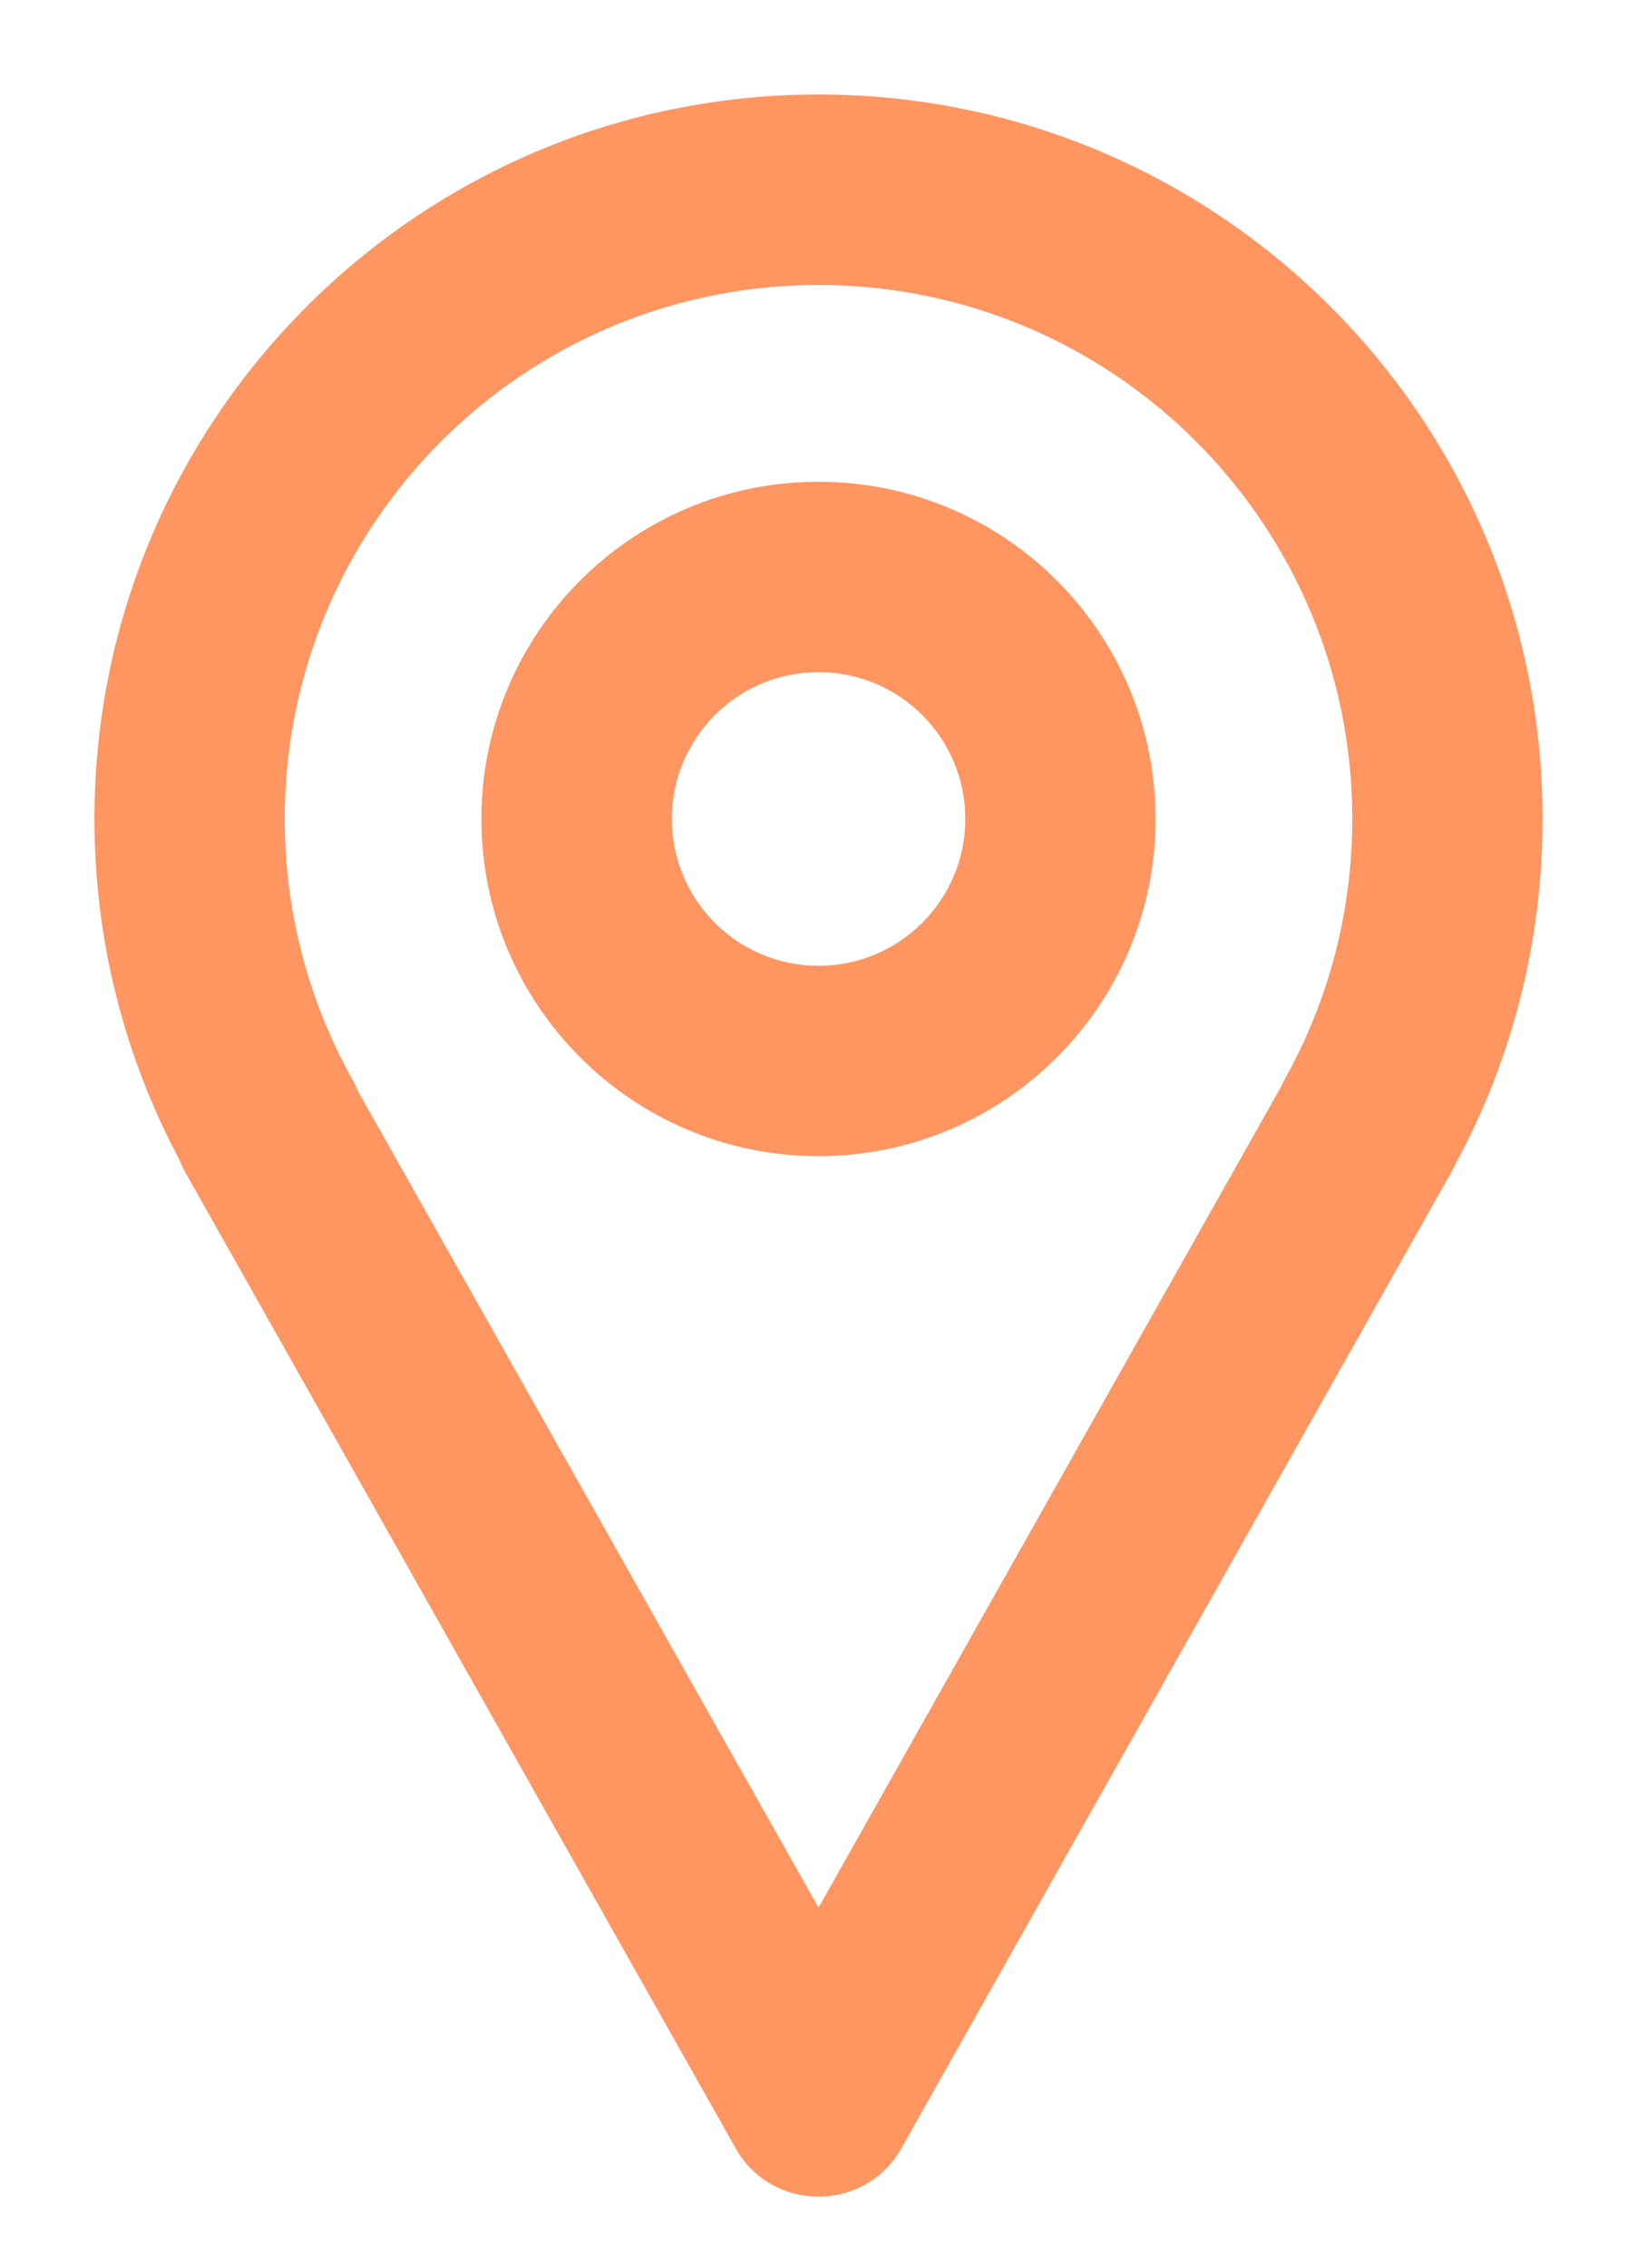 <svg width="13" height="18" viewBox="0 0 13 18" fill="none" xmlns="http://www.w3.org/2000/svg">
<path d="M6.5 1C9.538 1 12 3.463 12 6.5C12 7.431 11.768 8.331 11.332 9.131C11.324 9.149 11.315 9.168 11.305 9.186L6.94 16.929C6.747 17.271 6.253 17.271 6.06 16.929L1.69 9.186C1.674 9.157 1.661 9.128 1.651 9.099C1.226 8.307 1 7.419 1 6.5C1 3.463 3.463 1 6.5 1ZM6.5 2.012C4.021 2.012 2.011 4.021 2.011 6.5C2.011 7.278 2.209 8.027 2.58 8.69C2.594 8.716 2.607 8.742 2.616 8.769L6.5 15.651L10.396 8.738C10.403 8.722 10.411 8.706 10.42 8.69C10.791 8.027 10.989 7.278 10.989 6.5C10.989 4.021 8.979 2.012 6.5 2.012ZM6.5 4.074C7.84 4.074 8.927 5.16 8.927 6.5C8.927 7.84 7.84 8.927 6.5 8.927C5.16 8.927 4.073 7.84 4.073 6.5C4.074 5.16 5.16 4.074 6.5 4.074ZM6.5 5.085C5.718 5.085 5.085 5.719 5.085 6.5C5.085 7.282 5.718 7.916 6.5 7.916C7.282 7.916 7.916 7.282 7.916 6.5C7.916 5.718 7.282 5.085 6.5 5.085Z" fill="#FF9561"/>
<path d="M6.5 1V0.75H6.5L6.5 1ZM12 6.5H12.25V6.5L12 6.5ZM11.332 9.131L11.113 9.011L11.107 9.022L11.102 9.034L11.332 9.131ZM11.305 9.186L11.087 9.063L11.087 9.063L11.305 9.186ZM6.94 16.929L7.158 17.052L7.158 17.052L6.94 16.929ZM6.06 16.929L5.842 17.052L5.842 17.052L6.06 16.929ZM1.69 9.186L1.908 9.063L1.908 9.063L1.69 9.186ZM1.651 9.099L1.888 9.017L1.881 8.998L1.872 8.98L1.651 9.099ZM1 6.5L0.75 6.5V6.5H1ZM6.5 2.012V1.762H6.5L6.5 2.012ZM2.011 6.5L1.761 6.5V6.5H2.011ZM2.58 8.69L2.798 8.568L2.798 8.568L2.58 8.69ZM2.616 8.769L2.381 8.853L2.388 8.873L2.398 8.891L2.616 8.769ZM6.5 15.651L6.282 15.774L6.5 16.16L6.718 15.774L6.5 15.651ZM10.396 8.738L10.614 8.861L10.621 8.85L10.626 8.838L10.396 8.738ZM10.42 8.69L10.202 8.568L10.202 8.568L10.42 8.69ZM10.989 6.5H11.239V6.5L10.989 6.5ZM6.5 4.074V3.824H6.5L6.5 4.074ZM8.927 6.5H9.177V6.5L8.927 6.5ZM6.5 8.927L6.5 9.177H6.5V8.927ZM4.073 6.5L3.823 6.5V6.5H4.073ZM6.5 5.085V4.835H6.5L6.5 5.085ZM5.085 6.5L4.835 6.5V6.5H5.085ZM6.5 7.916L6.5 8.166H6.5V7.916ZM7.916 6.5H8.166V6.5L7.916 6.5ZM6.5 1V1.25C9.399 1.25 11.75 3.601 11.75 6.5L12 6.5L12.25 6.5C12.25 3.324 9.676 0.75 6.5 0.75V1ZM12 6.5H11.75C11.75 7.39 11.529 8.248 11.113 9.011L11.332 9.131L11.552 9.251C12.008 8.414 12.25 7.473 12.25 6.5H12ZM11.332 9.131L11.102 9.034C11.099 9.04 11.094 9.05 11.087 9.063L11.305 9.186L11.523 9.308C11.535 9.286 11.55 9.258 11.562 9.228L11.332 9.131ZM11.305 9.186L11.087 9.063L6.723 16.806L6.94 16.929L7.158 17.052L11.523 9.308L11.305 9.186ZM6.94 16.929L6.723 16.806C6.625 16.979 6.375 16.979 6.277 16.806L6.06 16.929L5.842 17.052C6.131 17.564 6.869 17.564 7.158 17.052L6.94 16.929ZM6.06 16.929L6.277 16.806L1.908 9.063L1.69 9.186L1.473 9.308L5.842 17.052L6.06 16.929ZM1.69 9.186L1.908 9.063C1.9 9.048 1.893 9.033 1.888 9.017L1.651 9.099L1.415 9.18C1.43 9.223 1.449 9.266 1.473 9.308L1.69 9.186ZM1.651 9.099L1.872 8.98C1.466 8.225 1.25 7.378 1.25 6.5H1H0.75C0.75 7.46 0.986 8.389 1.431 9.217L1.651 9.099ZM1 6.5L1.25 6.5C1.25 3.601 3.601 1.25 6.5 1.25L6.5 1L6.5 0.75C3.324 0.75 0.75 3.325 0.75 6.5L1 6.5ZM6.5 2.012L6.5 1.762C3.883 1.762 1.761 3.883 1.761 6.5L2.011 6.5L2.261 6.5C2.261 4.159 4.159 2.262 6.5 2.262L6.5 2.012ZM2.011 6.5H1.761C1.761 7.321 1.97 8.112 2.362 8.813L2.58 8.69L2.798 8.568C2.448 7.942 2.261 7.235 2.261 6.5H2.011ZM2.58 8.69L2.362 8.812C2.371 8.829 2.377 8.842 2.381 8.853L2.616 8.769L2.852 8.684C2.837 8.642 2.818 8.604 2.798 8.568L2.58 8.69ZM2.616 8.769L2.398 8.891L6.282 15.774L6.5 15.651L6.718 15.528L2.834 8.646L2.616 8.769ZM6.5 15.651L6.718 15.774L10.614 8.861L10.396 8.738L10.179 8.616L6.282 15.529L6.5 15.651ZM10.396 8.738L10.626 8.838C10.63 8.827 10.634 8.819 10.638 8.812L10.42 8.69L10.202 8.568C10.188 8.593 10.177 8.617 10.167 8.639L10.396 8.738ZM10.42 8.69L10.638 8.813C11.03 8.112 11.239 7.321 11.239 6.5H10.989H10.739C10.739 7.235 10.552 7.942 10.202 8.568L10.42 8.69ZM10.989 6.5L11.239 6.5C11.239 3.883 9.117 1.762 6.5 1.762V2.012V2.262C8.841 2.262 10.739 4.159 10.739 6.5L10.989 6.5ZM6.5 4.074V4.324C7.702 4.324 8.677 5.298 8.677 6.5L8.927 6.5L9.177 6.5C9.176 5.022 7.978 3.824 6.5 3.824V4.074ZM8.927 6.5H8.677C8.677 7.702 7.702 8.677 6.5 8.677V8.927V9.177C7.978 9.177 9.177 7.978 9.177 6.5H8.927ZM6.5 8.927L6.5 8.677C5.298 8.677 4.323 7.702 4.323 6.5H4.073H3.823C3.823 7.978 5.022 9.177 6.5 9.177L6.5 8.927ZM4.073 6.5L4.323 6.5C4.323 5.298 5.298 4.324 6.5 4.324L6.5 4.074L6.5 3.824C5.022 3.824 3.824 5.022 3.823 6.5L4.073 6.5ZM6.5 5.085L6.5 4.835C5.58 4.835 4.835 5.58 4.835 6.5L5.085 6.5L5.335 6.5C5.335 5.857 5.857 5.335 6.5 5.335L6.5 5.085ZM5.085 6.5H4.835C4.835 7.42 5.58 8.166 6.5 8.166L6.5 7.916L6.5 7.666C5.857 7.666 5.335 7.144 5.335 6.5H5.085ZM6.5 7.916V8.166C7.42 8.166 8.166 7.42 8.166 6.5H7.916H7.666C7.666 7.144 7.144 7.666 6.5 7.666V7.916ZM7.916 6.5L8.166 6.5C8.166 5.58 7.42 4.835 6.5 4.835V5.085V5.335C7.144 5.335 7.666 5.857 7.666 6.5L7.916 6.5Z" fill="#FF9561"/>
</svg>
